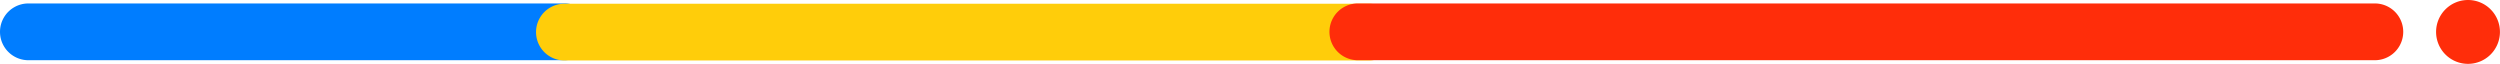 <svg xmlns="http://www.w3.org/2000/svg" width="162.172" height="4.143" viewBox="0 0 162.172 4.143">
  <g id="组_79851" data-name="组 79851" transform="translate(-1370.945 -11724.625)">
    <path id="路径_62" data-name="路径 62" d="M163.5,92.632a2.071,2.071,0,1,1,2.071,2.071,2.071,2.071,0,0,1-2.071-2.071" transform="translate(1365.471 11634.064)" fill="#ff2d0a"/>
    <path id="路径_63" data-name="路径 63" d="M42.1,94.467H7.315a1.841,1.841,0,1,1,0-3.682H42.1a1.841,1.841,0,1,1,0,3.682" transform="translate(1365.471 11634.064)" fill="#007dff"/>
    <path id="路径_64" data-name="路径 64" d="M94.271,94.484H42.087a1.841,1.841,0,1,1,0-3.682H94.271a1.841,1.841,0,0,1,0,3.682" transform="translate(1365.471 11634.064)" fill="#ffcd0a"/>
    <path id="路径_65" data-name="路径 65" d="M159.528,94.467H93.555a1.841,1.841,0,1,1,0-3.682h65.973a1.841,1.841,0,1,1,0,3.682" transform="translate(1365.471 11634.064)" fill="#ff2d0a"/>
  </g>
</svg>
